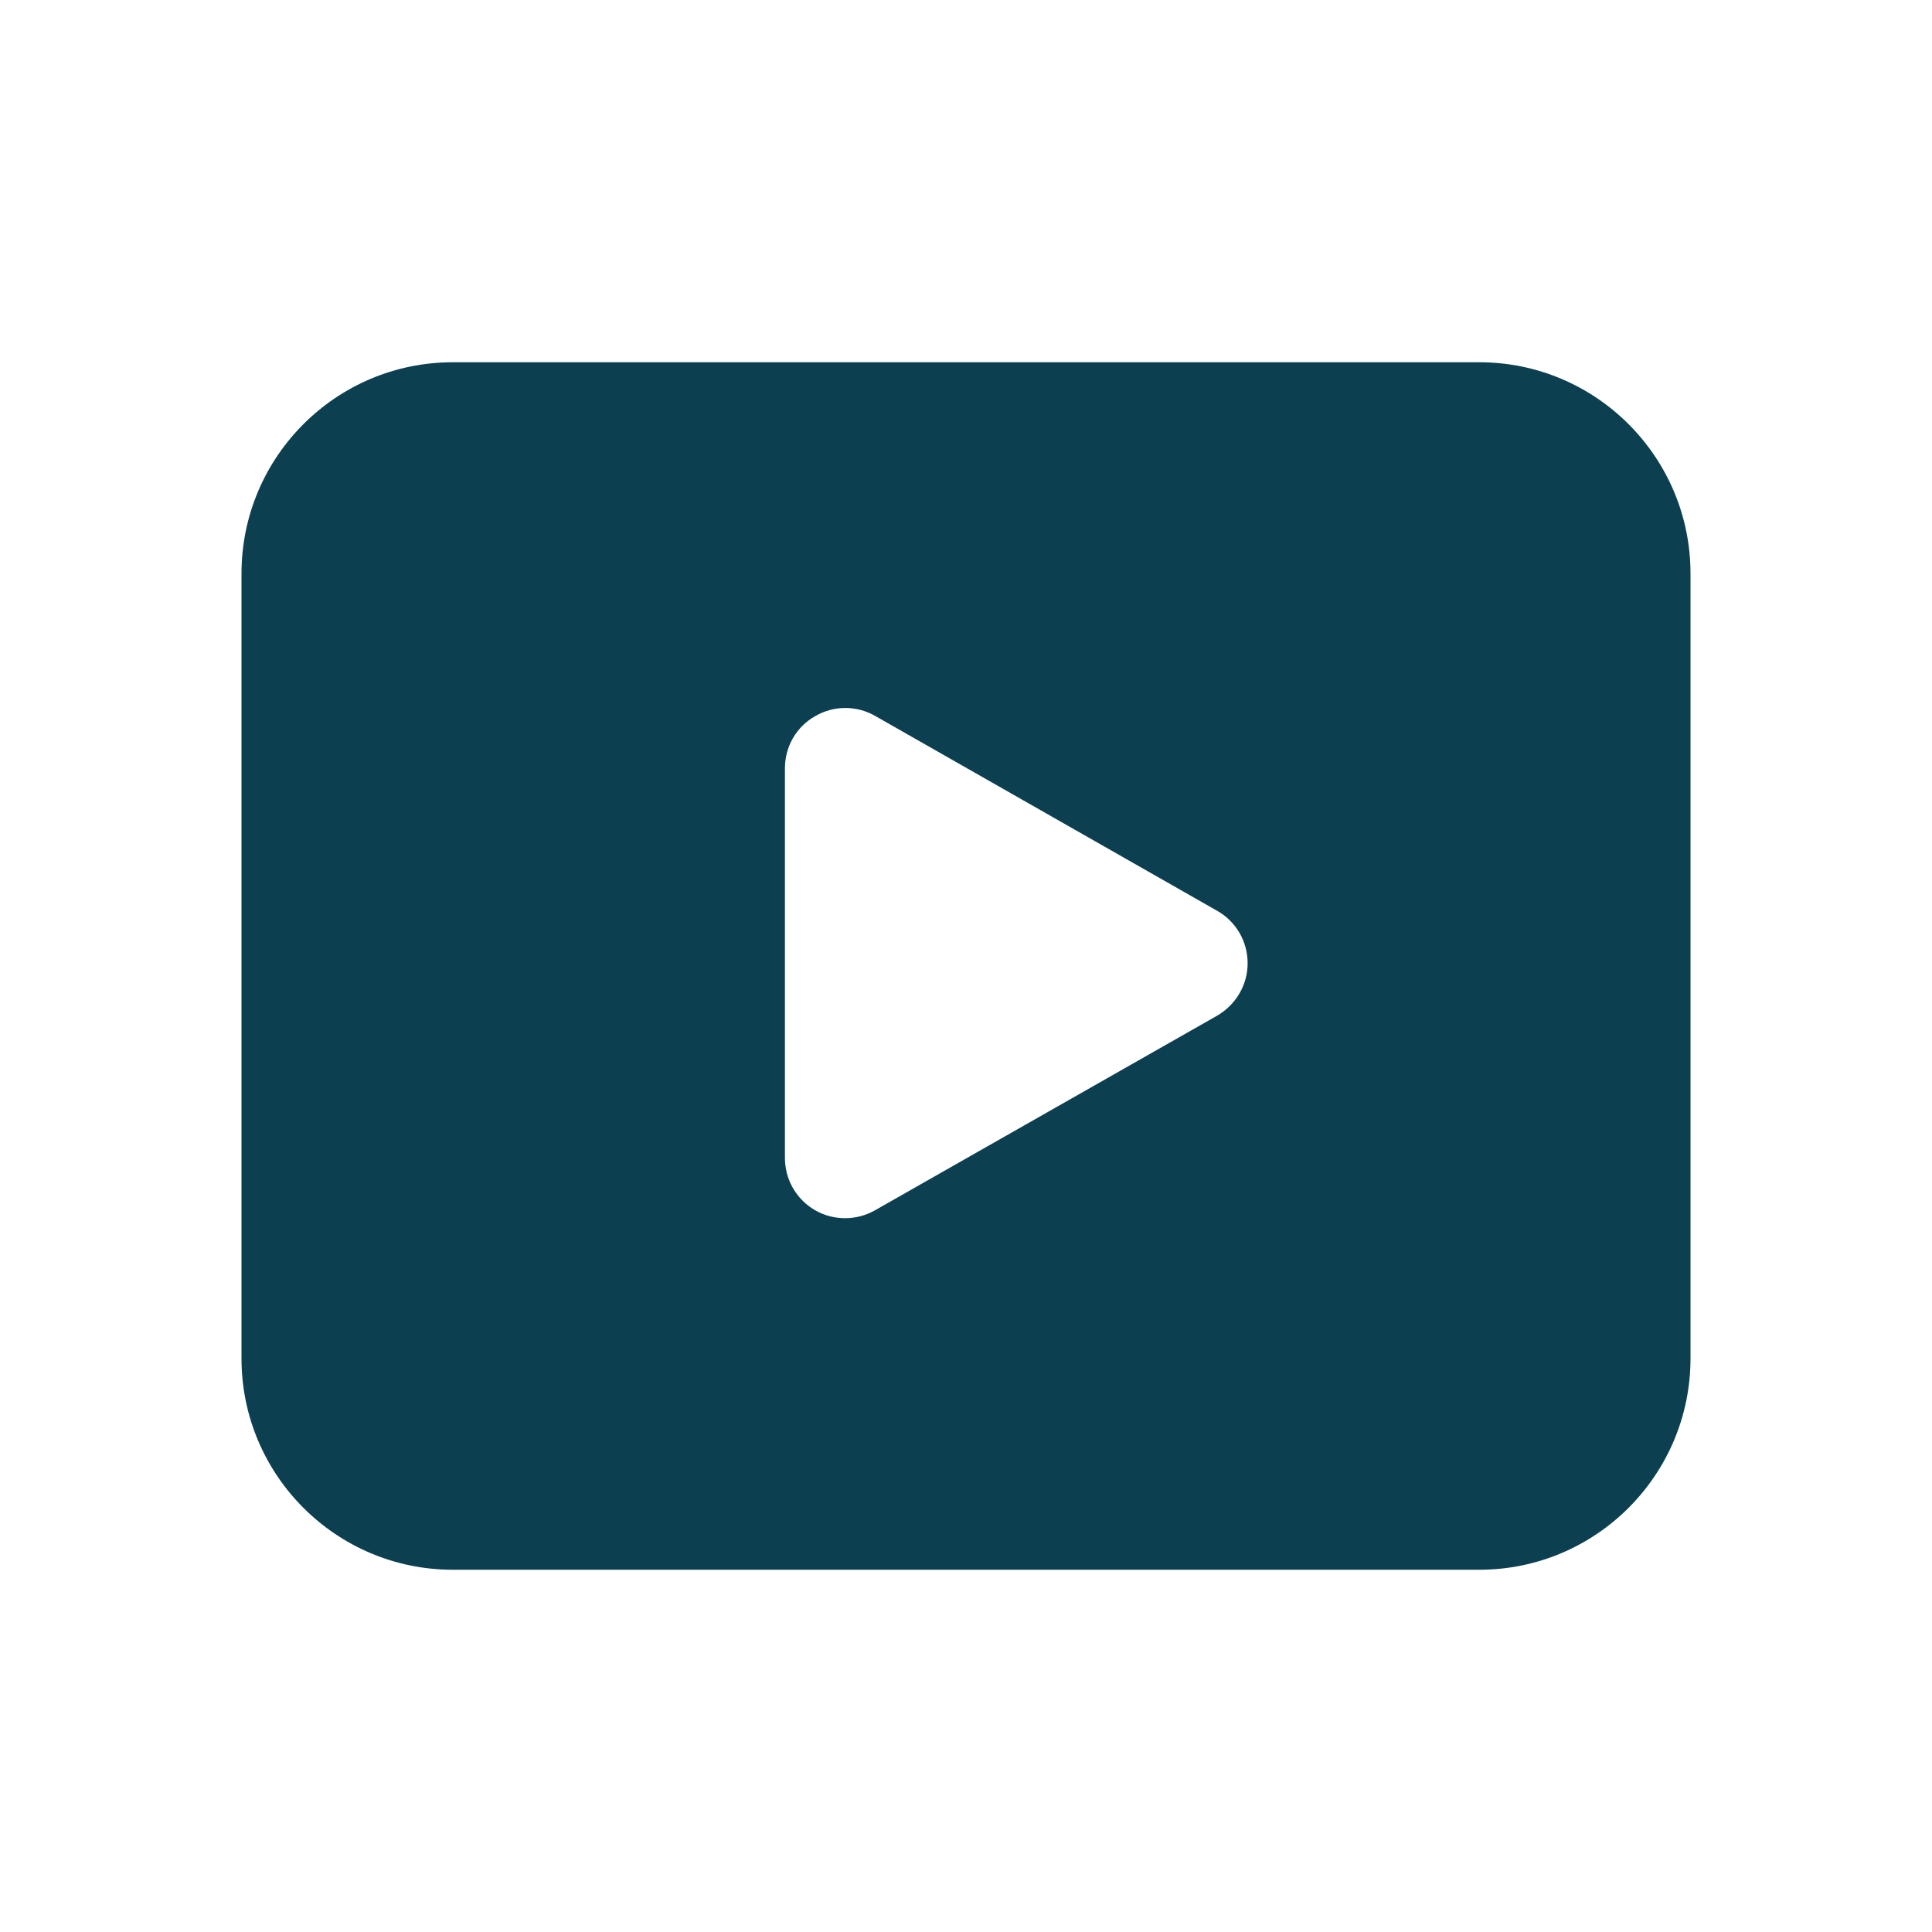 <?xml version="1.0" encoding="UTF-8"?>
<svg xmlns="http://www.w3.org/2000/svg" xmlns:xlink="http://www.w3.org/1999/xlink" width="22px" height="22px" viewBox="0 0 22 22" version="1.1">
<g id="surface1">
<path style=" stroke:none;fill-rule:nonzero;fill:rgb(4.706%,25.098%,31.765%);fill-opacity:1;" d="M 16.844 4.125 L 5.156 4.125 C 3.828 4.125 2.75 5.203 2.75 6.531 L 2.75 15.469 C 2.75 16.797 3.828 17.875 5.156 17.875 L 16.844 17.875 C 18.172 17.875 19.25 16.797 19.25 15.469 L 19.25 6.531 C 19.25 5.203 18.172 4.125 16.844 4.125 Z M 13.859 11.566 L 9.965 13.781 C 9.754 13.902 9.492 13.902 9.281 13.781 C 9.066 13.656 8.938 13.43 8.938 13.184 L 8.938 8.75 C 8.938 8.504 9.066 8.277 9.281 8.156 C 9.492 8.031 9.754 8.031 9.965 8.152 L 13.859 10.371 C 14.074 10.492 14.207 10.719 14.207 10.969 C 14.207 11.215 14.074 11.441 13.859 11.566 Z M 13.859 11.566 "/>
</g>
</svg>
